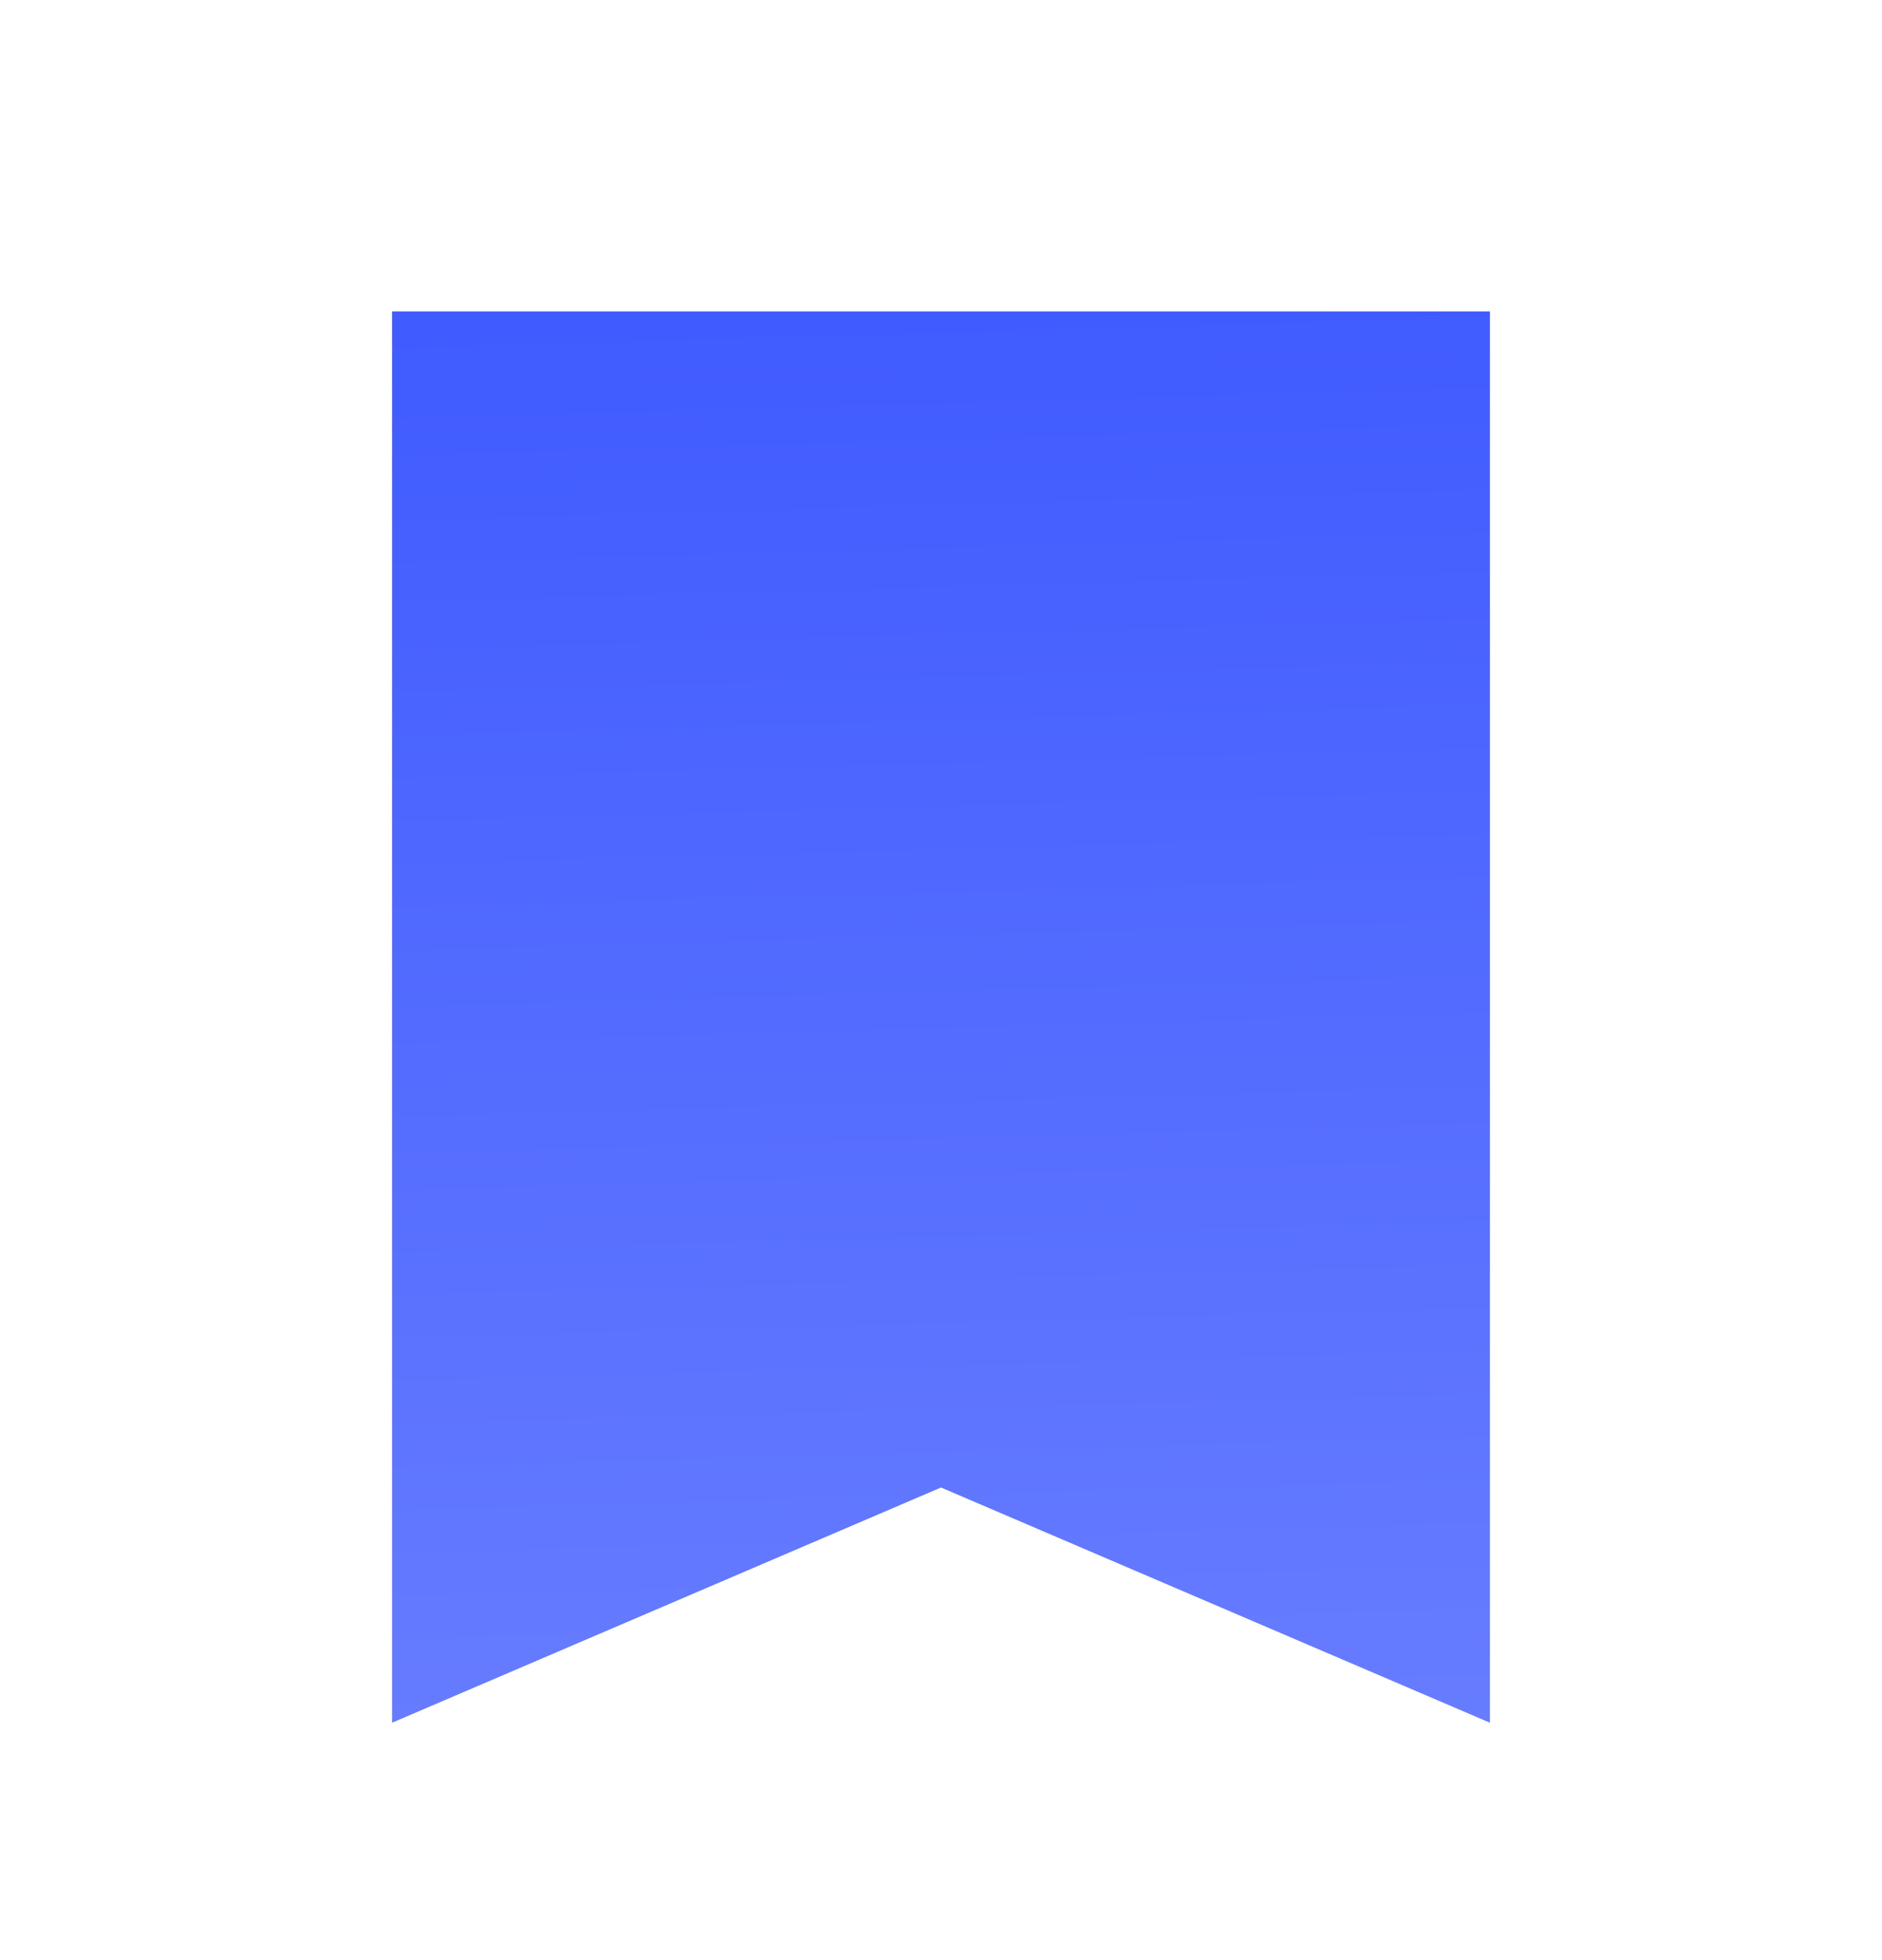 <svg width="24" height="25" viewBox="0 0 24 25" fill="none" xmlns="http://www.w3.org/2000/svg">
<path d="M19 3.972H5V21.972L12 18.972L19 21.972V3.972Z" fill="url(#paint0_linear_9067_118)"/>
<defs>
<linearGradient id="paint0_linear_9067_118" x1="12" y1="3.972" x2="12.627" y2="26.456" gradientUnits="userSpaceOnUse">
<stop stop-color="#405BFF"/>
<stop offset="1" stop-color="#7084FF"/>
</linearGradient>
</defs>
</svg>
